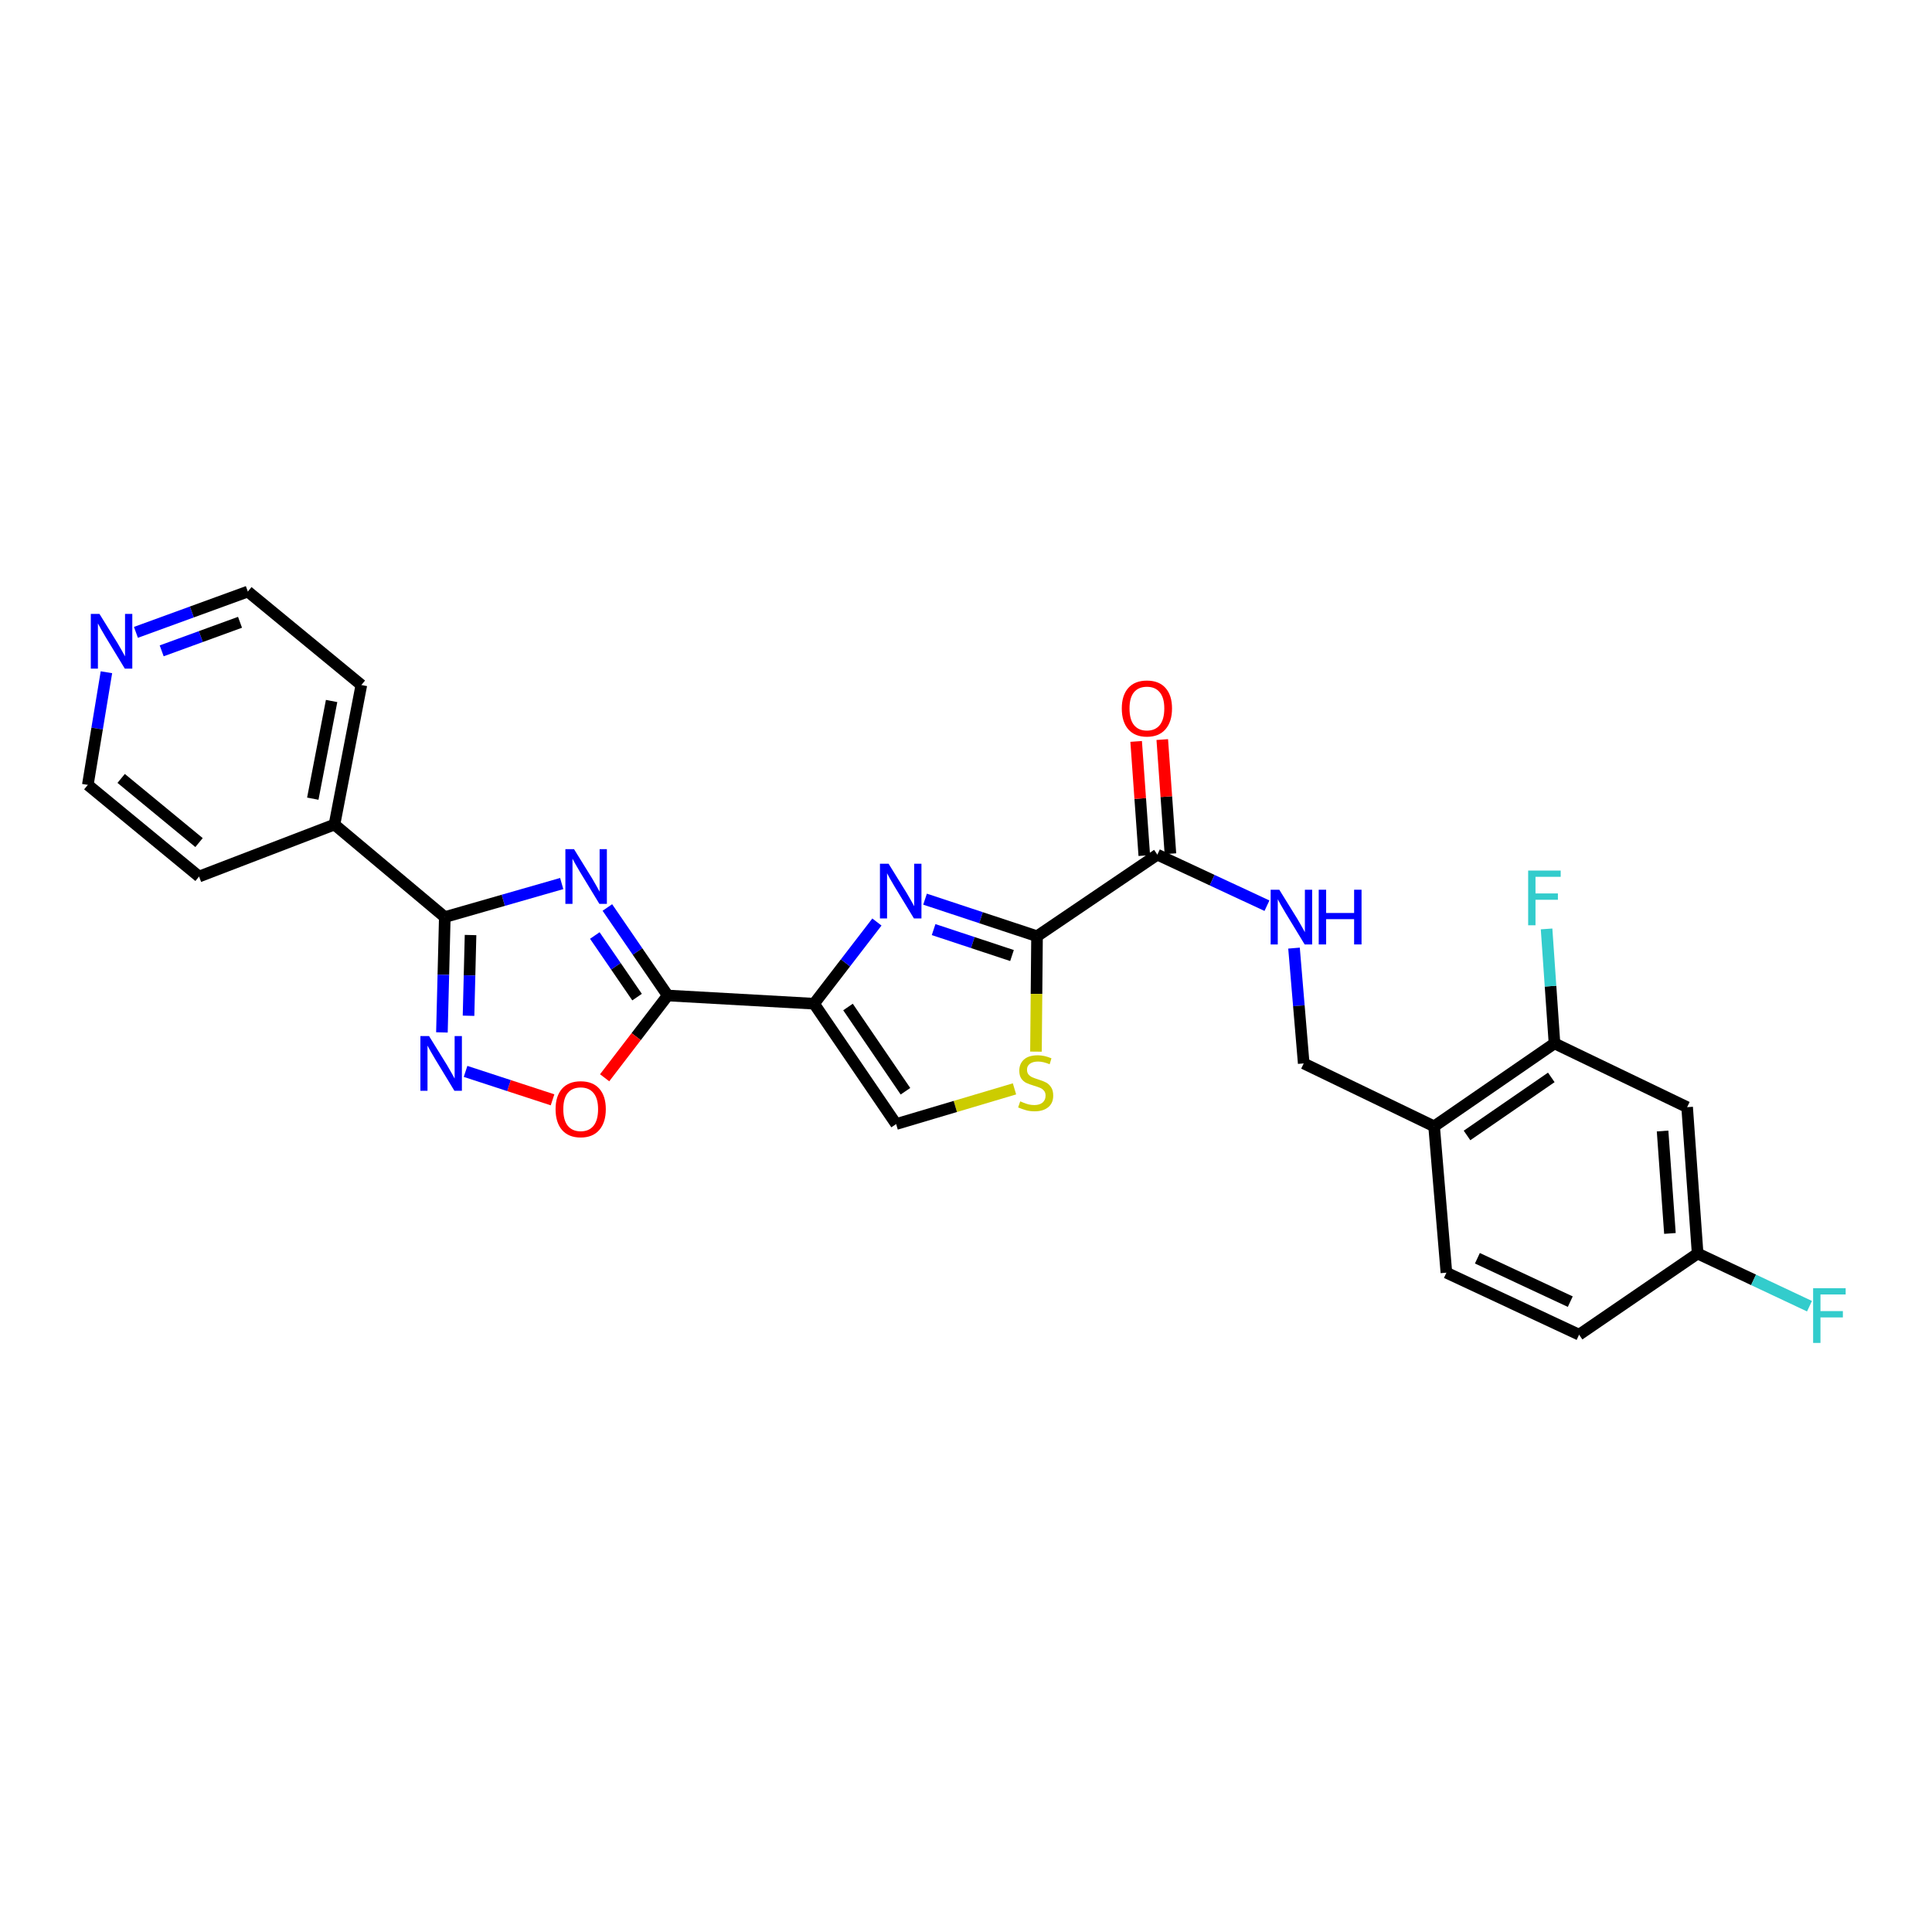 <?xml version='1.0' encoding='iso-8859-1'?>
<svg version='1.1' baseProfile='full'
              xmlns='http://www.w3.org/2000/svg'
                      xmlns:rdkit='http://www.rdkit.org/xml'
                      xmlns:xlink='http://www.w3.org/1999/xlink'
                  xml:space='preserve'
width='1000px' height='1000px' viewBox='0 0 1000 1000'>
<!-- END OF HEADER -->
<rect style='opacity:1.0;fill:#FFFFFF;stroke:none' width='1000' height='1000' x='0' y='0'> </rect>
<path class='bond-1' d='M 314.371,469.718 L 329.989,492.495' style='fill:none;fill-rule:evenodd;stroke:#0000FF;stroke-width:6px;stroke-linecap:butt;stroke-linejoin:miter;stroke-opacity:1' />
<path class='bond-1' d='M 329.989,492.495 L 345.607,515.272' style='fill:none;fill-rule:evenodd;stroke:#000000;stroke-width:6px;stroke-linecap:butt;stroke-linejoin:miter;stroke-opacity:1' />
<path class='bond-1' d='M 307.876,484.217 L 318.809,500.161' style='fill:none;fill-rule:evenodd;stroke:#0000FF;stroke-width:6px;stroke-linecap:butt;stroke-linejoin:miter;stroke-opacity:1' />
<path class='bond-1' d='M 318.809,500.161 L 329.742,516.105' style='fill:none;fill-rule:evenodd;stroke:#000000;stroke-width:6px;stroke-linecap:butt;stroke-linejoin:miter;stroke-opacity:1' />
<path class='bond-3' d='M 290.739,457.319 L 260.482,466' style='fill:none;fill-rule:evenodd;stroke:#0000FF;stroke-width:6px;stroke-linecap:butt;stroke-linejoin:miter;stroke-opacity:1' />
<path class='bond-3' d='M 260.482,466 L 230.226,474.68' style='fill:none;fill-rule:evenodd;stroke:#000000;stroke-width:6px;stroke-linecap:butt;stroke-linejoin:miter;stroke-opacity:1' />
<path class='bond-0' d='M 421.353,519.519 L 345.607,515.272' style='fill:none;fill-rule:evenodd;stroke:#000000;stroke-width:6px;stroke-linecap:butt;stroke-linejoin:miter;stroke-opacity:1' />
<path class='bond-2' d='M 421.353,519.519 L 437.621,498.378' style='fill:none;fill-rule:evenodd;stroke:#000000;stroke-width:6px;stroke-linecap:butt;stroke-linejoin:miter;stroke-opacity:1' />
<path class='bond-2' d='M 437.621,498.378 L 453.889,477.236' style='fill:none;fill-rule:evenodd;stroke:#0000FF;stroke-width:6px;stroke-linecap:butt;stroke-linejoin:miter;stroke-opacity:1' />
<path class='bond-8' d='M 421.353,519.519 L 463.835,581.808' style='fill:none;fill-rule:evenodd;stroke:#000000;stroke-width:6px;stroke-linecap:butt;stroke-linejoin:miter;stroke-opacity:1' />
<path class='bond-8' d='M 438.925,521.225 L 468.662,564.827' style='fill:none;fill-rule:evenodd;stroke:#000000;stroke-width:6px;stroke-linecap:butt;stroke-linejoin:miter;stroke-opacity:1' />
<path class='bond-6' d='M 345.607,515.272 L 329.284,536.565' style='fill:none;fill-rule:evenodd;stroke:#000000;stroke-width:6px;stroke-linecap:butt;stroke-linejoin:miter;stroke-opacity:1' />
<path class='bond-6' d='M 329.284,536.565 L 312.961,557.857' style='fill:none;fill-rule:evenodd;stroke:#FF0000;stroke-width:6px;stroke-linecap:butt;stroke-linejoin:miter;stroke-opacity:1' />
<path class='bond-4' d='M 478.798,465.407 L 507.781,474.999' style='fill:none;fill-rule:evenodd;stroke:#0000FF;stroke-width:6px;stroke-linecap:butt;stroke-linejoin:miter;stroke-opacity:1' />
<path class='bond-4' d='M 507.781,474.999 L 536.765,484.591' style='fill:none;fill-rule:evenodd;stroke:#000000;stroke-width:6px;stroke-linecap:butt;stroke-linejoin:miter;stroke-opacity:1' />
<path class='bond-4' d='M 483.234,481.154 L 503.522,487.868' style='fill:none;fill-rule:evenodd;stroke:#0000FF;stroke-width:6px;stroke-linecap:butt;stroke-linejoin:miter;stroke-opacity:1' />
<path class='bond-4' d='M 503.522,487.868 L 523.811,494.583' style='fill:none;fill-rule:evenodd;stroke:#000000;stroke-width:6px;stroke-linecap:butt;stroke-linejoin:miter;stroke-opacity:1' />
<path class='bond-5' d='M 230.226,474.68 L 229.481,504.526' style='fill:none;fill-rule:evenodd;stroke:#000000;stroke-width:6px;stroke-linecap:butt;stroke-linejoin:miter;stroke-opacity:1' />
<path class='bond-5' d='M 229.481,504.526 L 228.736,534.372' style='fill:none;fill-rule:evenodd;stroke:#0000FF;stroke-width:6px;stroke-linecap:butt;stroke-linejoin:miter;stroke-opacity:1' />
<path class='bond-5' d='M 243.554,483.972 L 243.032,504.864' style='fill:none;fill-rule:evenodd;stroke:#000000;stroke-width:6px;stroke-linecap:butt;stroke-linejoin:miter;stroke-opacity:1' />
<path class='bond-5' d='M 243.032,504.864 L 242.511,525.757' style='fill:none;fill-rule:evenodd;stroke:#0000FF;stroke-width:6px;stroke-linecap:butt;stroke-linejoin:miter;stroke-opacity:1' />
<path class='bond-14' d='M 230.226,474.68 L 173.126,426.791' style='fill:none;fill-rule:evenodd;stroke:#000000;stroke-width:6px;stroke-linecap:butt;stroke-linejoin:miter;stroke-opacity:1' />
<path class='bond-9' d='M 536.765,484.591 L 599.045,442.365' style='fill:none;fill-rule:evenodd;stroke:#000000;stroke-width:6px;stroke-linecap:butt;stroke-linejoin:miter;stroke-opacity:1' />
<path class='bond-29' d='M 536.765,484.591 L 536.489,514.457' style='fill:none;fill-rule:evenodd;stroke:#000000;stroke-width:6px;stroke-linecap:butt;stroke-linejoin:miter;stroke-opacity:1' />
<path class='bond-29' d='M 536.489,514.457 L 536.212,544.323' style='fill:none;fill-rule:evenodd;stroke:#CCCC00;stroke-width:6px;stroke-linecap:butt;stroke-linejoin:miter;stroke-opacity:1' />
<path class='bond-27' d='M 240.975,554.557 L 263.486,561.912' style='fill:none;fill-rule:evenodd;stroke:#0000FF;stroke-width:6px;stroke-linecap:butt;stroke-linejoin:miter;stroke-opacity:1' />
<path class='bond-27' d='M 263.486,561.912 L 285.997,569.268' style='fill:none;fill-rule:evenodd;stroke:#FF0000;stroke-width:6px;stroke-linecap:butt;stroke-linejoin:miter;stroke-opacity:1' />
<path class='bond-7' d='M 525.1,563.596 L 494.468,572.702' style='fill:none;fill-rule:evenodd;stroke:#CCCC00;stroke-width:6px;stroke-linecap:butt;stroke-linejoin:miter;stroke-opacity:1' />
<path class='bond-7' d='M 494.468,572.702 L 463.835,581.808' style='fill:none;fill-rule:evenodd;stroke:#000000;stroke-width:6px;stroke-linecap:butt;stroke-linejoin:miter;stroke-opacity:1' />
<path class='bond-11' d='M 599.045,442.365 L 627.41,455.576' style='fill:none;fill-rule:evenodd;stroke:#000000;stroke-width:6px;stroke-linecap:butt;stroke-linejoin:miter;stroke-opacity:1' />
<path class='bond-11' d='M 627.41,455.576 L 655.774,468.787' style='fill:none;fill-rule:evenodd;stroke:#0000FF;stroke-width:6px;stroke-linecap:butt;stroke-linejoin:miter;stroke-opacity:1' />
<path class='bond-16' d='M 605.806,441.882 L 603.697,412.339' style='fill:none;fill-rule:evenodd;stroke:#000000;stroke-width:6px;stroke-linecap:butt;stroke-linejoin:miter;stroke-opacity:1' />
<path class='bond-16' d='M 603.697,412.339 L 601.588,382.795' style='fill:none;fill-rule:evenodd;stroke:#FF0000;stroke-width:6px;stroke-linecap:butt;stroke-linejoin:miter;stroke-opacity:1' />
<path class='bond-16' d='M 592.285,442.848 L 590.176,413.304' style='fill:none;fill-rule:evenodd;stroke:#000000;stroke-width:6px;stroke-linecap:butt;stroke-linejoin:miter;stroke-opacity:1' />
<path class='bond-16' d='M 590.176,413.304 L 588.067,383.76' style='fill:none;fill-rule:evenodd;stroke:#FF0000;stroke-width:6px;stroke-linecap:butt;stroke-linejoin:miter;stroke-opacity:1' />
<path class='bond-10' d='M 804.602,540.056 L 742.291,582.99' style='fill:none;fill-rule:evenodd;stroke:#000000;stroke-width:6px;stroke-linecap:butt;stroke-linejoin:miter;stroke-opacity:1' />
<path class='bond-10' d='M 802.947,557.659 L 759.329,587.712' style='fill:none;fill-rule:evenodd;stroke:#000000;stroke-width:6px;stroke-linecap:butt;stroke-linejoin:miter;stroke-opacity:1' />
<path class='bond-13' d='M 804.602,540.056 L 873.254,573.072' style='fill:none;fill-rule:evenodd;stroke:#000000;stroke-width:6px;stroke-linecap:butt;stroke-linejoin:miter;stroke-opacity:1' />
<path class='bond-20' d='M 804.602,540.056 L 802.552,510.433' style='fill:none;fill-rule:evenodd;stroke:#000000;stroke-width:6px;stroke-linecap:butt;stroke-linejoin:miter;stroke-opacity:1' />
<path class='bond-20' d='M 802.552,510.433 L 800.501,480.809' style='fill:none;fill-rule:evenodd;stroke:#33CCCC;stroke-width:6px;stroke-linecap:butt;stroke-linejoin:miter;stroke-opacity:1' />
<path class='bond-15' d='M 669.779,490.741 L 672.289,520.583' style='fill:none;fill-rule:evenodd;stroke:#0000FF;stroke-width:6px;stroke-linecap:butt;stroke-linejoin:miter;stroke-opacity:1' />
<path class='bond-15' d='M 672.289,520.583 L 674.799,550.426' style='fill:none;fill-rule:evenodd;stroke:#000000;stroke-width:6px;stroke-linecap:butt;stroke-linejoin:miter;stroke-opacity:1' />
<path class='bond-12' d='M 742.291,582.99 L 674.799,550.426' style='fill:none;fill-rule:evenodd;stroke:#000000;stroke-width:6px;stroke-linecap:butt;stroke-linejoin:miter;stroke-opacity:1' />
<path class='bond-18' d='M 742.291,582.99 L 748.655,658.736' style='fill:none;fill-rule:evenodd;stroke:#000000;stroke-width:6px;stroke-linecap:butt;stroke-linejoin:miter;stroke-opacity:1' />
<path class='bond-30' d='M 873.254,573.072 L 878.691,648.818' style='fill:none;fill-rule:evenodd;stroke:#000000;stroke-width:6px;stroke-linecap:butt;stroke-linejoin:miter;stroke-opacity:1' />
<path class='bond-30' d='M 860.549,585.404 L 864.355,638.427' style='fill:none;fill-rule:evenodd;stroke:#000000;stroke-width:6px;stroke-linecap:butt;stroke-linejoin:miter;stroke-opacity:1' />
<path class='bond-25' d='M 173.126,426.791 L 103.036,453.692' style='fill:none;fill-rule:evenodd;stroke:#000000;stroke-width:6px;stroke-linecap:butt;stroke-linejoin:miter;stroke-opacity:1' />
<path class='bond-26' d='M 173.126,426.791 L 187.036,354.562' style='fill:none;fill-rule:evenodd;stroke:#000000;stroke-width:6px;stroke-linecap:butt;stroke-linejoin:miter;stroke-opacity:1' />
<path class='bond-26' d='M 161.902,413.393 L 171.638,362.833' style='fill:none;fill-rule:evenodd;stroke:#000000;stroke-width:6px;stroke-linecap:butt;stroke-linejoin:miter;stroke-opacity:1' />
<path class='bond-17' d='M 70.355,327.309 L 99.317,316.75' style='fill:none;fill-rule:evenodd;stroke:#0000FF;stroke-width:6px;stroke-linecap:butt;stroke-linejoin:miter;stroke-opacity:1' />
<path class='bond-17' d='M 99.317,316.75 L 128.28,306.191' style='fill:none;fill-rule:evenodd;stroke:#000000;stroke-width:6px;stroke-linecap:butt;stroke-linejoin:miter;stroke-opacity:1' />
<path class='bond-17' d='M 83.686,336.877 L 103.96,329.486' style='fill:none;fill-rule:evenodd;stroke:#0000FF;stroke-width:6px;stroke-linecap:butt;stroke-linejoin:miter;stroke-opacity:1' />
<path class='bond-17' d='M 103.96,329.486 L 124.234,322.094' style='fill:none;fill-rule:evenodd;stroke:#000000;stroke-width:6px;stroke-linecap:butt;stroke-linejoin:miter;stroke-opacity:1' />
<path class='bond-28' d='M 55.087,347.953 L 50.271,377.104' style='fill:none;fill-rule:evenodd;stroke:#0000FF;stroke-width:6px;stroke-linecap:butt;stroke-linejoin:miter;stroke-opacity:1' />
<path class='bond-28' d='M 50.271,377.104 L 45.455,406.254' style='fill:none;fill-rule:evenodd;stroke:#000000;stroke-width:6px;stroke-linecap:butt;stroke-linejoin:miter;stroke-opacity:1' />
<path class='bond-21' d='M 748.655,658.736 L 817.337,690.825' style='fill:none;fill-rule:evenodd;stroke:#000000;stroke-width:6px;stroke-linecap:butt;stroke-linejoin:miter;stroke-opacity:1' />
<path class='bond-21' d='M 764.695,651.268 L 812.773,673.731' style='fill:none;fill-rule:evenodd;stroke:#000000;stroke-width:6px;stroke-linecap:butt;stroke-linejoin:miter;stroke-opacity:1' />
<path class='bond-19' d='M 878.691,648.818 L 817.337,690.825' style='fill:none;fill-rule:evenodd;stroke:#000000;stroke-width:6px;stroke-linecap:butt;stroke-linejoin:miter;stroke-opacity:1' />
<path class='bond-22' d='M 878.691,648.818 L 907.639,662.451' style='fill:none;fill-rule:evenodd;stroke:#000000;stroke-width:6px;stroke-linecap:butt;stroke-linejoin:miter;stroke-opacity:1' />
<path class='bond-22' d='M 907.639,662.451 L 936.587,676.084' style='fill:none;fill-rule:evenodd;stroke:#33CCCC;stroke-width:6px;stroke-linecap:butt;stroke-linejoin:miter;stroke-opacity:1' />
<path class='bond-23' d='M 45.455,406.254 L 103.036,453.692' style='fill:none;fill-rule:evenodd;stroke:#000000;stroke-width:6px;stroke-linecap:butt;stroke-linejoin:miter;stroke-opacity:1' />
<path class='bond-23' d='M 62.711,402.907 L 103.018,436.114' style='fill:none;fill-rule:evenodd;stroke:#000000;stroke-width:6px;stroke-linecap:butt;stroke-linejoin:miter;stroke-opacity:1' />
<path class='bond-24' d='M 128.28,306.191 L 187.036,354.562' style='fill:none;fill-rule:evenodd;stroke:#000000;stroke-width:6px;stroke-linecap:butt;stroke-linejoin:miter;stroke-opacity:1' />
<path  class='atom-0' d='M 297.121 439.532
L 306.401 454.532
Q 307.321 456.012, 308.801 458.692
Q 310.281 461.372, 310.361 461.532
L 310.361 439.532
L 314.121 439.532
L 314.121 467.852
L 310.241 467.852
L 300.281 451.452
Q 299.121 449.532, 297.881 447.332
Q 296.681 445.132, 296.321 444.452
L 296.321 467.852
L 292.641 467.852
L 292.641 439.532
L 297.121 439.532
' fill='#0000FF'/>
<path  class='atom-3' d='M 459.94 447.078
L 469.22 462.078
Q 470.14 463.558, 471.62 466.238
Q 473.1 468.918, 473.18 469.078
L 473.18 447.078
L 476.94 447.078
L 476.94 475.398
L 473.06 475.398
L 463.1 458.998
Q 461.94 457.078, 460.7 454.878
Q 459.5 452.678, 459.14 451.998
L 459.14 475.398
L 455.46 475.398
L 455.46 447.078
L 459.94 447.078
' fill='#0000FF'/>
<path  class='atom-6' d='M 222.076 536.266
L 231.356 551.266
Q 232.276 552.746, 233.756 555.426
Q 235.236 558.106, 235.316 558.266
L 235.316 536.266
L 239.076 536.266
L 239.076 564.586
L 235.196 564.586
L 225.236 548.186
Q 224.076 546.266, 222.836 544.066
Q 221.636 541.866, 221.276 541.186
L 221.276 564.586
L 217.596 564.586
L 217.596 536.266
L 222.076 536.266
' fill='#0000FF'/>
<path  class='atom-7' d='M 287.565 574.108
Q 287.565 567.308, 290.925 563.508
Q 294.285 559.708, 300.565 559.708
Q 306.845 559.708, 310.205 563.508
Q 313.565 567.308, 313.565 574.108
Q 313.565 580.988, 310.165 584.908
Q 306.765 588.788, 300.565 588.788
Q 294.325 588.788, 290.925 584.908
Q 287.565 581.028, 287.565 574.108
M 300.565 585.588
Q 304.885 585.588, 307.205 582.708
Q 309.565 579.788, 309.565 574.108
Q 309.565 568.548, 307.205 565.748
Q 304.885 562.908, 300.565 562.908
Q 296.245 562.908, 293.885 565.708
Q 291.565 568.508, 291.565 574.108
Q 291.565 579.828, 293.885 582.708
Q 296.245 585.588, 300.565 585.588
' fill='#FF0000'/>
<path  class='atom-8' d='M 528.064 570.057
Q 528.384 570.177, 529.704 570.737
Q 531.024 571.297, 532.464 571.657
Q 533.944 571.977, 535.384 571.977
Q 538.064 571.977, 539.624 570.697
Q 541.184 569.377, 541.184 567.097
Q 541.184 565.537, 540.384 564.577
Q 539.624 563.617, 538.424 563.097
Q 537.224 562.577, 535.224 561.977
Q 532.704 561.217, 531.184 560.497
Q 529.704 559.777, 528.624 558.257
Q 527.584 556.737, 527.584 554.177
Q 527.584 550.617, 529.984 548.417
Q 532.424 546.217, 537.224 546.217
Q 540.504 546.217, 544.224 547.777
L 543.304 550.857
Q 539.904 549.457, 537.344 549.457
Q 534.584 549.457, 533.064 550.617
Q 531.544 551.737, 531.584 553.697
Q 531.584 555.217, 532.344 556.137
Q 533.144 557.057, 534.264 557.577
Q 535.424 558.097, 537.344 558.697
Q 539.904 559.497, 541.424 560.297
Q 542.944 561.097, 544.024 562.737
Q 545.144 564.337, 545.144 567.097
Q 545.144 571.017, 542.504 573.137
Q 539.904 575.217, 535.544 575.217
Q 533.024 575.217, 531.104 574.657
Q 529.224 574.137, 526.984 573.217
L 528.064 570.057
' fill='#CCCC00'/>
<path  class='atom-12' d='M 662.168 460.52
L 671.448 475.52
Q 672.368 477, 673.848 479.68
Q 675.328 482.36, 675.408 482.52
L 675.408 460.52
L 679.168 460.52
L 679.168 488.84
L 675.288 488.84
L 665.328 472.44
Q 664.168 470.52, 662.928 468.32
Q 661.728 466.12, 661.368 465.44
L 661.368 488.84
L 657.688 488.84
L 657.688 460.52
L 662.168 460.52
' fill='#0000FF'/>
<path  class='atom-12' d='M 682.568 460.52
L 686.408 460.52
L 686.408 472.56
L 700.888 472.56
L 700.888 460.52
L 704.728 460.52
L 704.728 488.84
L 700.888 488.84
L 700.888 475.76
L 686.408 475.76
L 686.408 488.84
L 682.568 488.84
L 682.568 460.52
' fill='#0000FF'/>
<path  class='atom-17' d='M 580.638 366.699
Q 580.638 359.899, 583.998 356.099
Q 587.358 352.299, 593.638 352.299
Q 599.918 352.299, 603.278 356.099
Q 606.638 359.899, 606.638 366.699
Q 606.638 373.579, 603.238 377.499
Q 599.838 381.379, 593.638 381.379
Q 587.398 381.379, 583.998 377.499
Q 580.638 373.619, 580.638 366.699
M 593.638 378.179
Q 597.958 378.179, 600.278 375.299
Q 602.638 372.379, 602.638 366.699
Q 602.638 361.139, 600.278 358.339
Q 597.958 355.499, 593.638 355.499
Q 589.318 355.499, 586.958 358.299
Q 584.638 361.099, 584.638 366.699
Q 584.638 372.419, 586.958 375.299
Q 589.318 378.179, 593.638 378.179
' fill='#FF0000'/>
<path  class='atom-18' d='M 51.477 317.749
L 60.758 332.749
Q 61.678 334.229, 63.157 336.909
Q 64.638 339.589, 64.718 339.749
L 64.718 317.749
L 68.478 317.749
L 68.478 346.069
L 64.597 346.069
L 54.638 329.669
Q 53.477 327.749, 52.237 325.549
Q 51.038 323.349, 50.678 322.669
L 50.678 346.069
L 46.998 346.069
L 46.998 317.749
L 51.477 317.749
' fill='#0000FF'/>
<path  class='atom-21' d='M 790.971 450.602
L 807.811 450.602
L 807.811 453.842
L 794.771 453.842
L 794.771 462.442
L 806.371 462.442
L 806.371 465.722
L 794.771 465.722
L 794.771 478.922
L 790.971 478.922
L 790.971 450.602
' fill='#33CCCC'/>
<path  class='atom-23' d='M 938.471 666.777
L 955.311 666.777
L 955.311 670.017
L 942.271 670.017
L 942.271 678.617
L 953.871 678.617
L 953.871 681.897
L 942.271 681.897
L 942.271 695.097
L 938.471 695.097
L 938.471 666.777
' fill='#33CCCC'/>
</svg>
